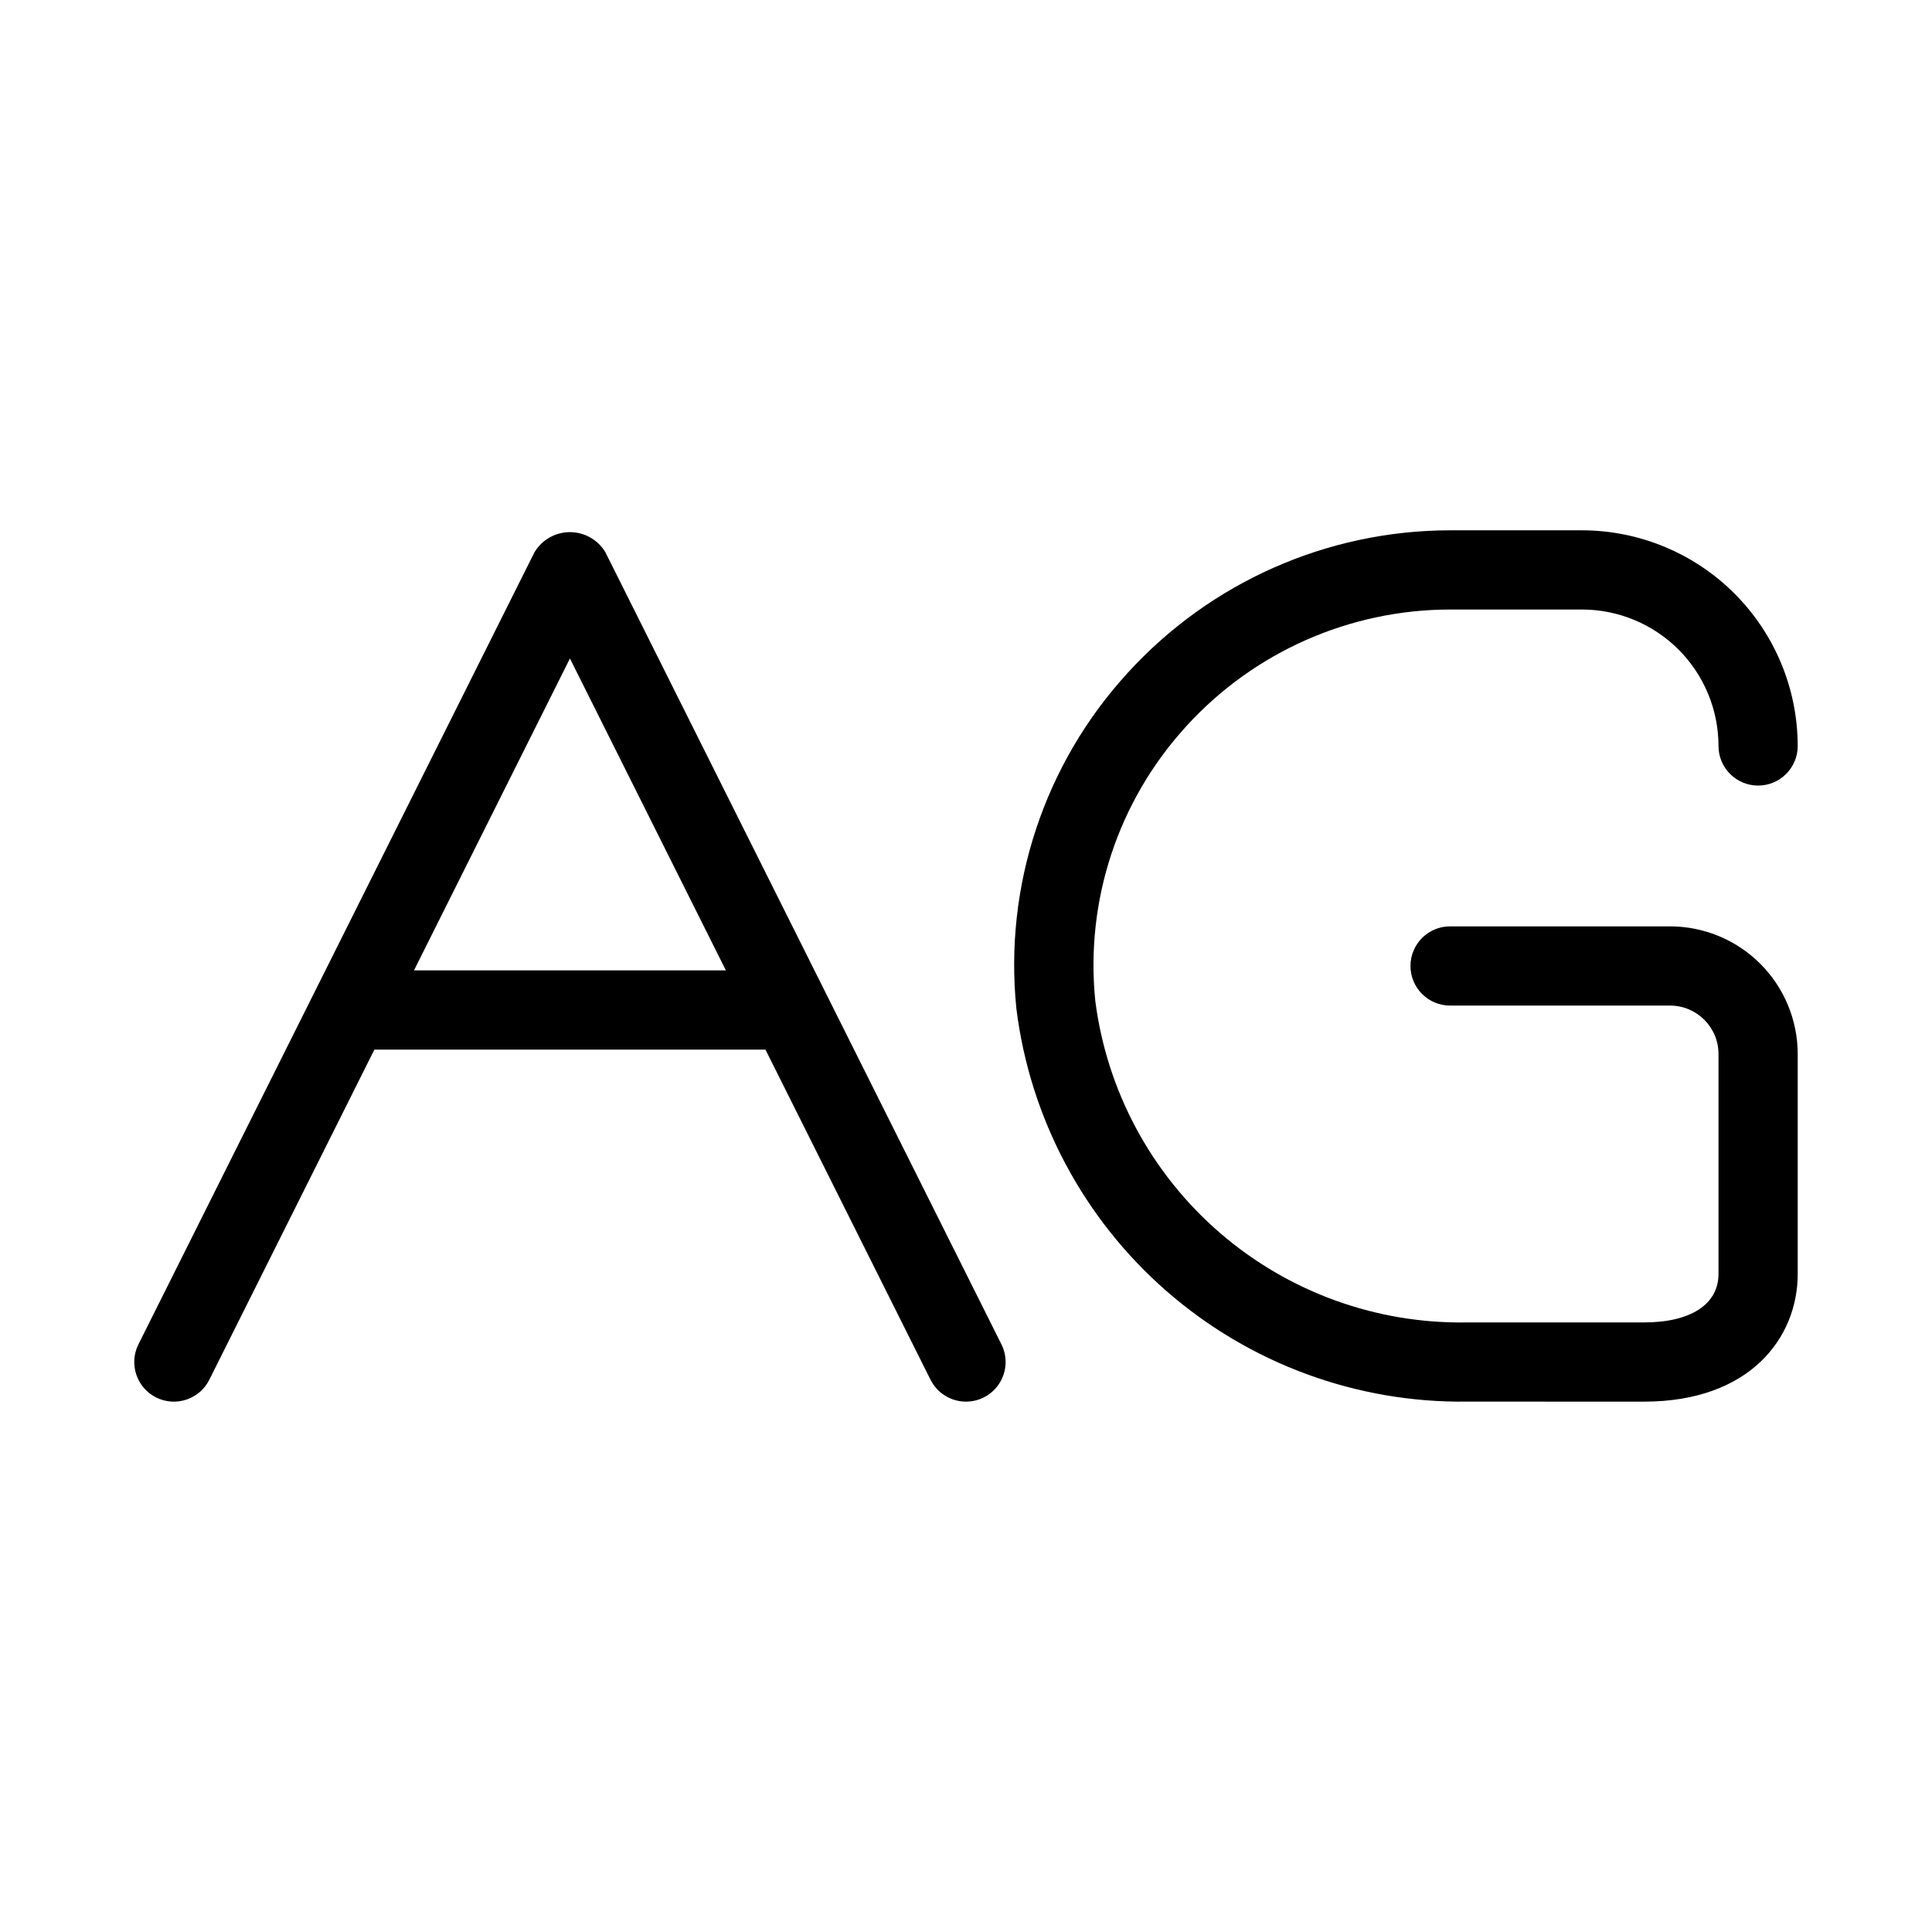 <?xml version="1.0" encoding="UTF-8"?>
<!-- Uploaded to: ICON Repo, www.iconrepo.com, Generator: ICON Repo Mixer Tools -->
<svg fill="#000000" width="800px" height="800px" version="1.1" viewBox="144 144 512 512" xmlns="http://www.w3.org/2000/svg">
 <path d="m400 515.45c3.637 0.004 7.016-1.883 8.93-4.977 1.91-3.094 2.086-6.957 0.457-10.211l-104.96-209.92h0.004c-1.98-3.301-5.543-5.32-9.391-5.32-3.848 0-7.414 2.019-9.391 5.32l-104.96 209.92c-2.59 5.184-0.488 11.492 4.695 14.082 5.188 2.594 11.492 0.492 14.086-4.695l43.746-87.492h103.64l43.746 87.492h0.004c1.781 3.551 5.414 5.797 9.391 5.801zm-146.29-114.29 41.328-82.656 41.328 82.656zm204.67-64.699c-18.059 19.73-26.832 46.234-24.109 72.84 3.07 23.832 14.82 45.691 32.996 61.402 18.176 15.711 41.508 24.168 65.527 23.754h46.902c12.34 0 19.723-4.797 19.723-12.832v-58.305c-0.008-7.086-5.75-12.824-12.832-12.832h-58.301c-5.797 0-10.496-4.699-10.496-10.496s4.699-10.496 10.496-10.496h58.305-0.004c8.969 0.008 17.566 3.574 23.906 9.914 6.344 6.344 9.91 14.941 9.918 23.91v58.305c0 16.828-12.594 33.824-40.715 33.824l-46.902-0.004c-29.23 0.375-57.578-10.039-79.613-29.254-22.035-19.211-36.219-45.871-39.828-74.883-3.312-32.508 7.418-64.879 29.488-88.973 21.902-24.047 52.914-37.766 85.445-37.797h34.973c15.148 0.02 29.676 6.047 40.391 16.758 10.715 10.715 16.742 25.242 16.762 40.391 0 5.797-4.699 10.496-10.496 10.496s-10.496-4.699-10.496-10.496c-0.008-9.586-3.82-18.777-10.602-25.559-6.781-6.777-15.973-10.59-25.559-10.598h-34.973c-26.613 0.027-51.988 11.254-69.906 30.93z"/>
</svg>